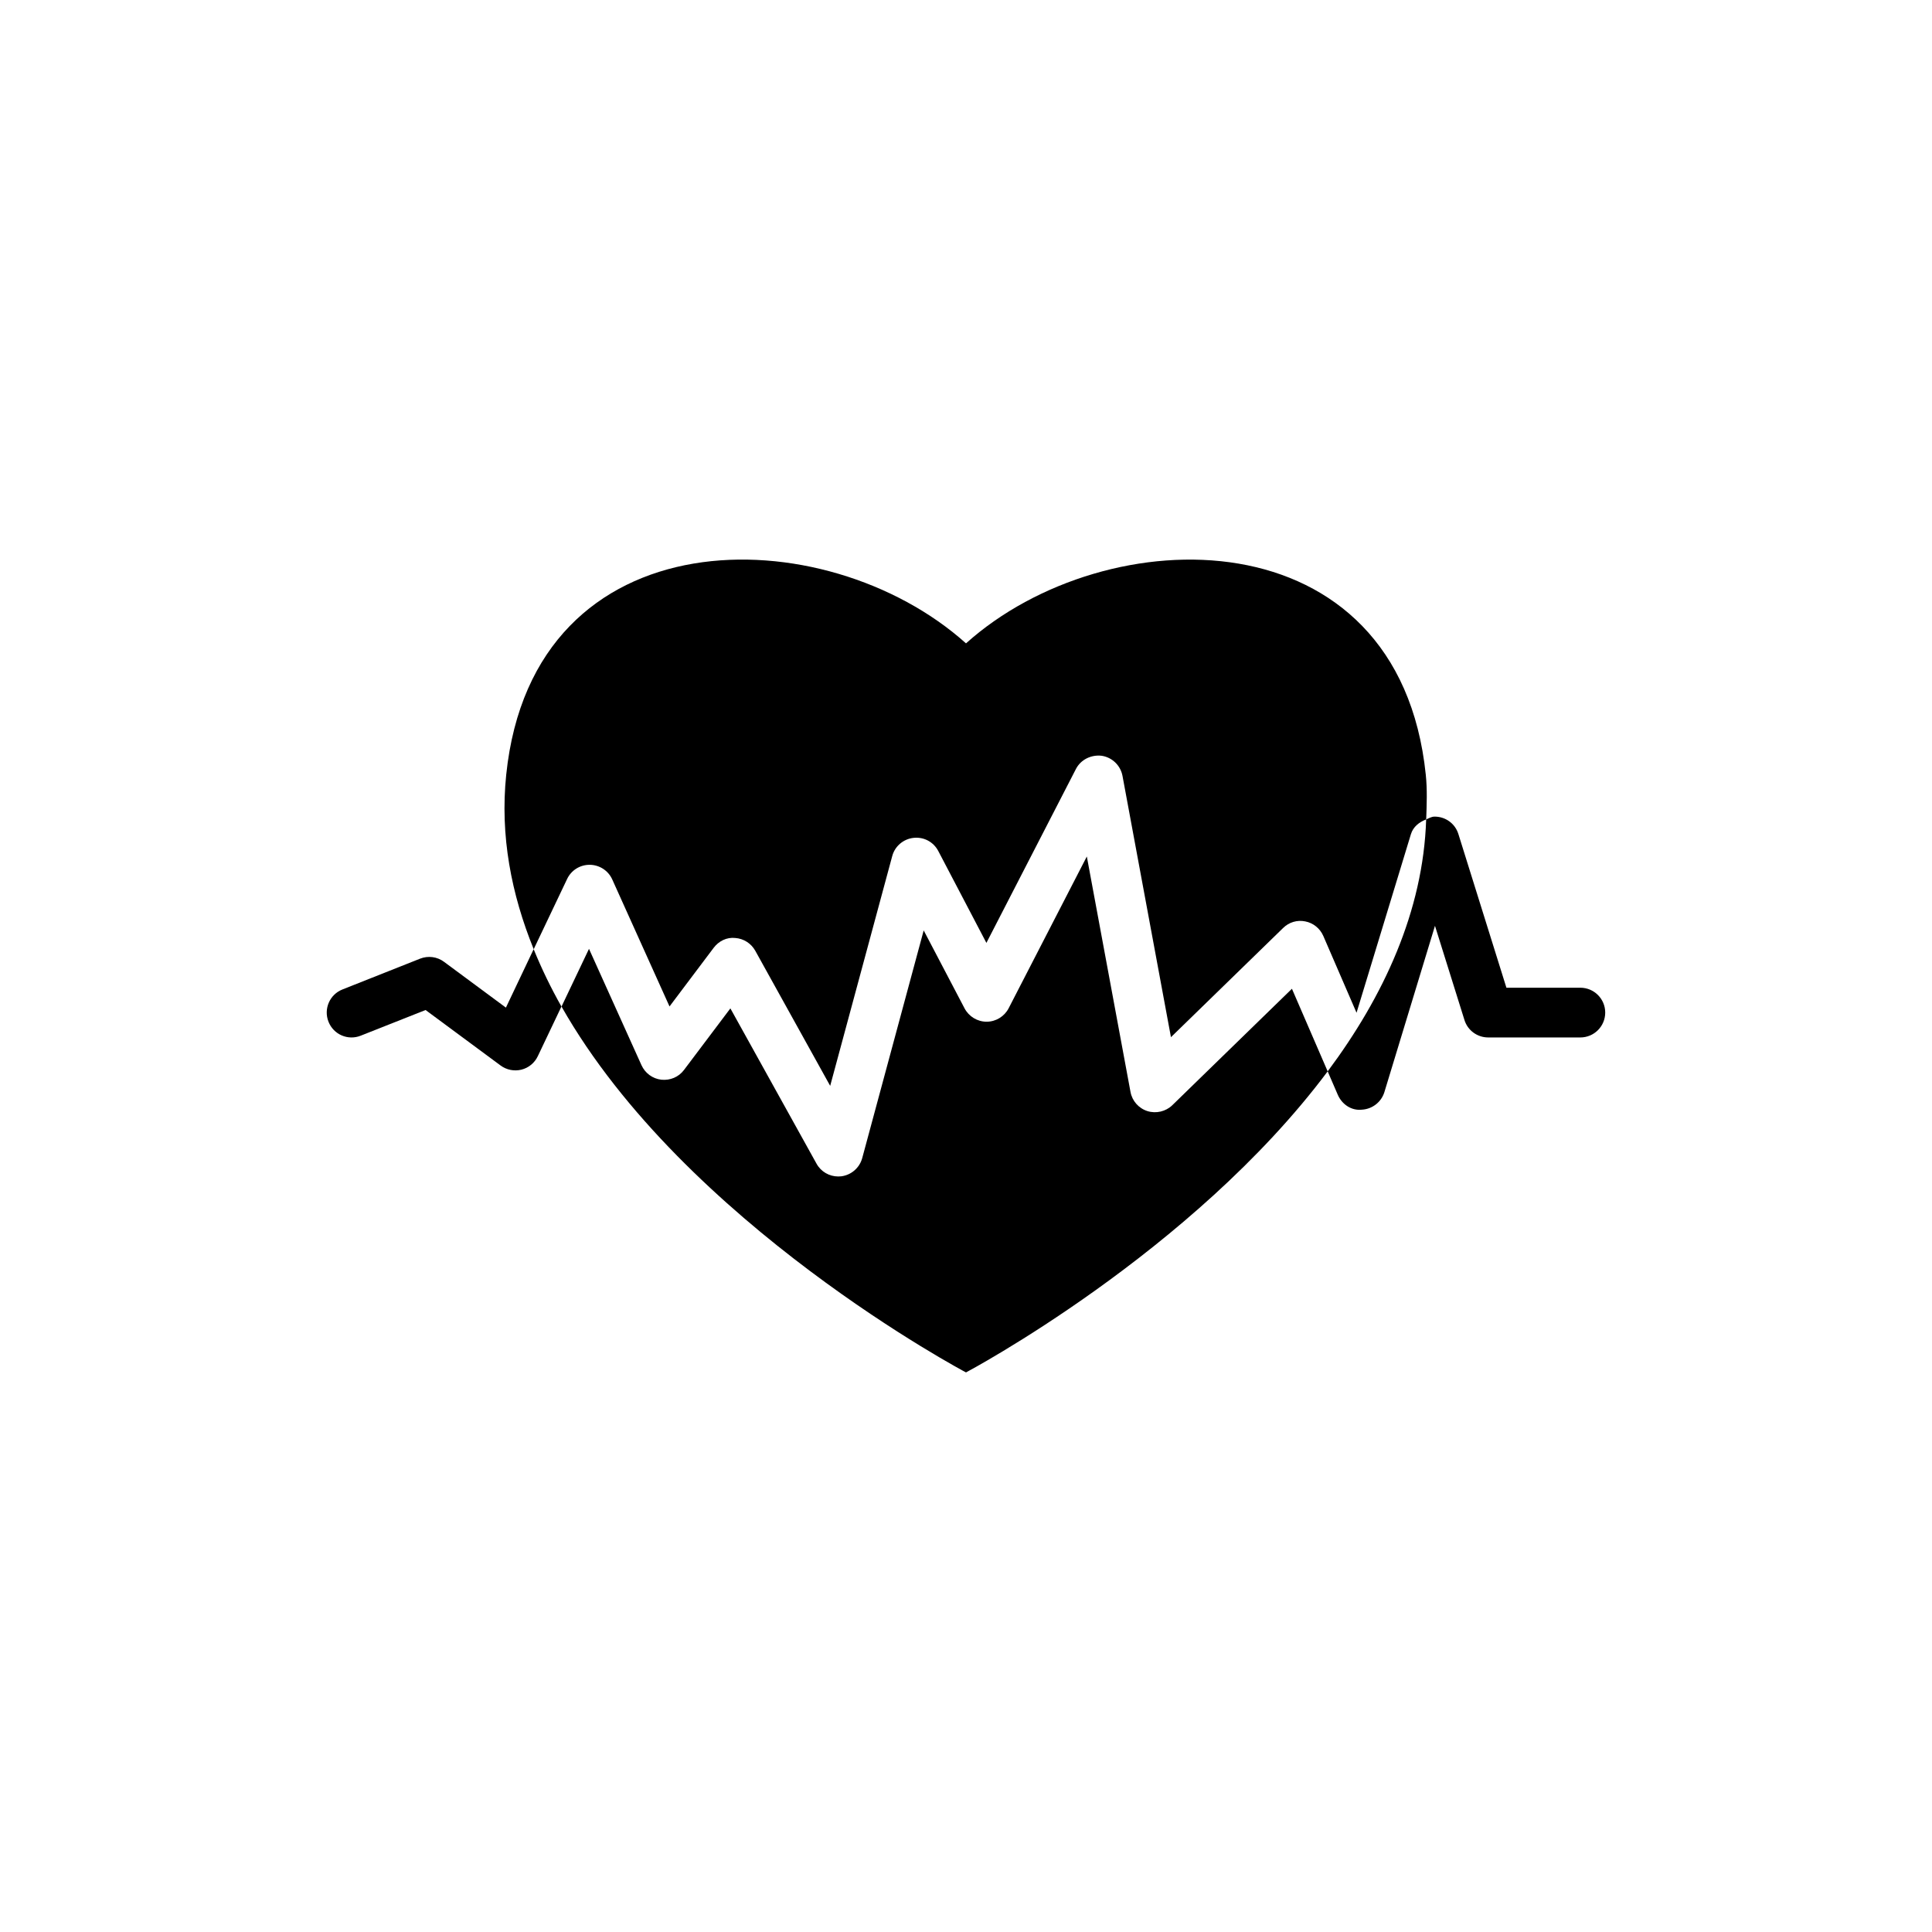 <?xml version="1.0" encoding="utf-8"?>
<!-- Generator: Adobe Illustrator 16.0.0, SVG Export Plug-In . SVG Version: 6.00 Build 0)  -->
<!DOCTYPE svg PUBLIC "-//W3C//DTD SVG 1.1//EN" "http://www.w3.org/Graphics/SVG/1.1/DTD/svg11.dtd">
<svg version="1.1" id="Layer_1" xmlns="http://www.w3.org/2000/svg" xmlns:xlink="http://www.w3.org/1999/xlink" x="0px" y="0px"
	 width="50px" height="50px" viewBox="0 0 50 50" enable-background="new 0 0 50 50" xml:space="preserve">
<g>
	<path d="M15.258,22.381c0.001,0,0.004,0,0.007,0c0.25,0.003,0.477,0.15,0.58,0.379l1.482,3.287l1.142-1.517
		c0.13-0.174,0.34-0.28,0.559-0.255c0.217,0.015,0.412,0.14,0.518,0.33l1.939,3.497l1.606-5.947
		c0.068-0.255,0.288-0.442,0.551-0.471c0.267-0.03,0.518,0.105,0.641,0.341l1.245,2.377l2.316-4.499
		c0.125-0.245,0.394-0.375,0.666-0.344c0.272,0.041,0.489,0.249,0.54,0.521l1.254,6.762l2.903-2.826
		c0.151-0.149,0.364-0.214,0.574-0.17c0.207,0.04,0.381,0.182,0.466,0.376l0.86,1.988l1.407-4.621
		c0.059-0.193,0.215-0.314,0.396-0.383c0.013-0.384,0.03-0.766-0.011-1.157C36.2,13.279,28.641,13.384,25,16.65
		c-3.642-3.267-11.197-3.371-11.899,3.398c-0.164,1.58,0.133,3.094,0.711,4.517l0.865-1.817
		C14.784,22.522,15.01,22.381,15.258,22.381z"/>
	<path d="M30.339,28.603c-0.17,0.164-0.419,0.222-0.644,0.152c-0.227-0.072-0.395-0.263-0.438-0.497l-1.13-6.092l-2.023,3.927
		c-0.11,0.213-0.329,0.348-0.569,0.349c-0.001,0-0.001,0-0.001,0c-0.24,0-0.459-0.134-0.571-0.345l-1.058-2.018l-1.591,5.893
		c-0.069,0.252-0.283,0.438-0.543,0.471c-0.027,0.003-0.053,0.004-0.078,0.004c-0.232,0-0.449-0.125-0.562-0.332l-2.229-4.018
		l-1.2,1.593c-0.137,0.184-0.358,0.276-0.585,0.253c-0.227-0.025-0.422-0.169-0.516-0.377l-1.358-3.01l-0.711,1.494
		C17.724,31.675,25,35.518,25,35.518s5.849-3.095,9.36-7.791l-0.925-2.138L30.339,28.603z"/>
	<path d="M13.093,26.077l-1.6-1.184c-0.179-0.135-0.413-0.164-0.621-0.083l-2.009,0.797c-0.331,0.13-0.492,0.504-0.362,0.834
		c0.131,0.334,0.505,0.494,0.835,0.362l1.678-0.664l1.94,1.435c0.155,0.115,0.352,0.154,0.539,0.109
		c0.188-0.047,0.343-0.175,0.425-0.348l0.612-1.286c-0.273-0.482-0.513-0.979-0.719-1.484L13.093,26.077z"/>
	<path d="M40.898,25.562h-1.912l-1.243-3.977c-0.084-0.271-0.333-0.451-0.614-0.451c-0.001,0-0.002,0-0.003,0
		c-0.081,0-0.146,0.044-0.217,0.072c-0.076,2.377-1.103,4.584-2.549,6.521l0.261,0.604c0.107,0.248,0.353,0.419,0.627,0.387
		c0.27-0.016,0.501-0.198,0.58-0.455l1.309-4.303l0.763,2.438c0.083,0.269,0.333,0.451,0.614,0.451h2.385
		c0.355,0,0.644-0.287,0.644-0.645C41.542,25.849,41.254,25.562,40.898,25.562z"/>
</g>
</svg>
